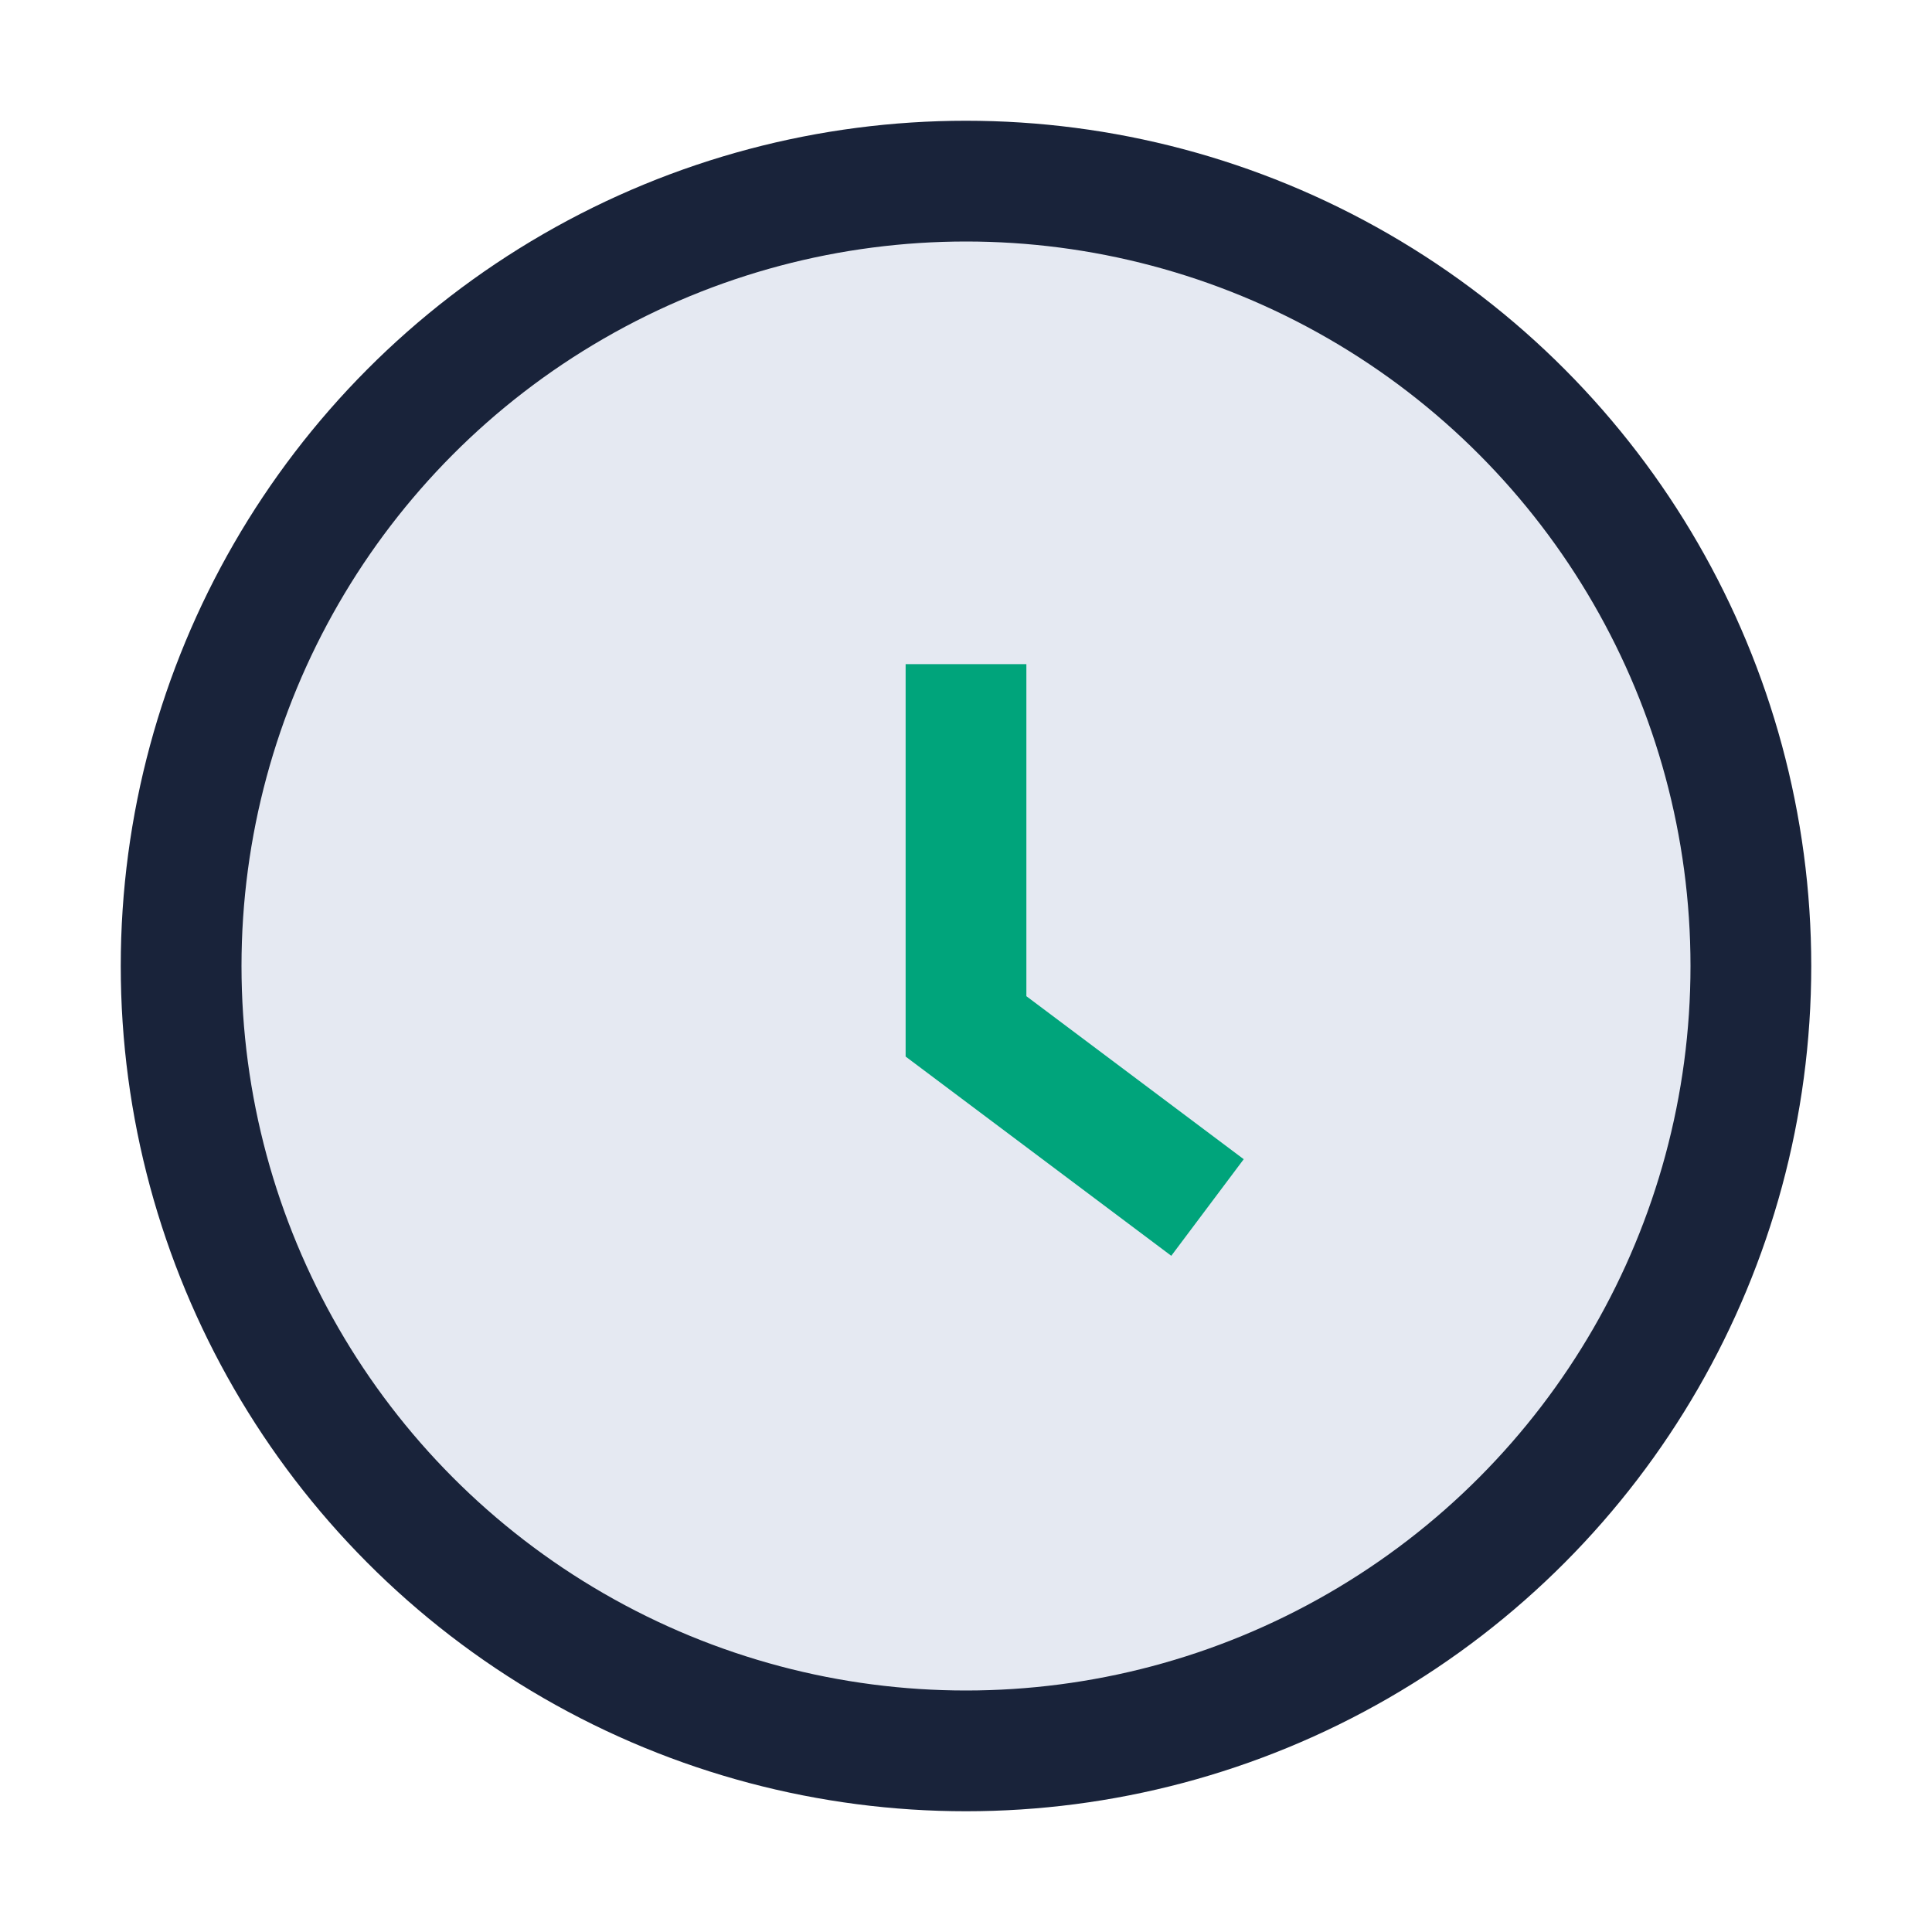 <?xml version="1.0" encoding="UTF-8"?>
<svg xmlns="http://www.w3.org/2000/svg" width="32" height="32" viewBox="0 0 32 32"><circle cx="16" cy="16" r="13" fill="#E5E9F2" stroke="#19233A" stroke-width="2"/><path d="M16 11v6l4 3" stroke="#00A47B" stroke-width="2" fill="none"/></svg>